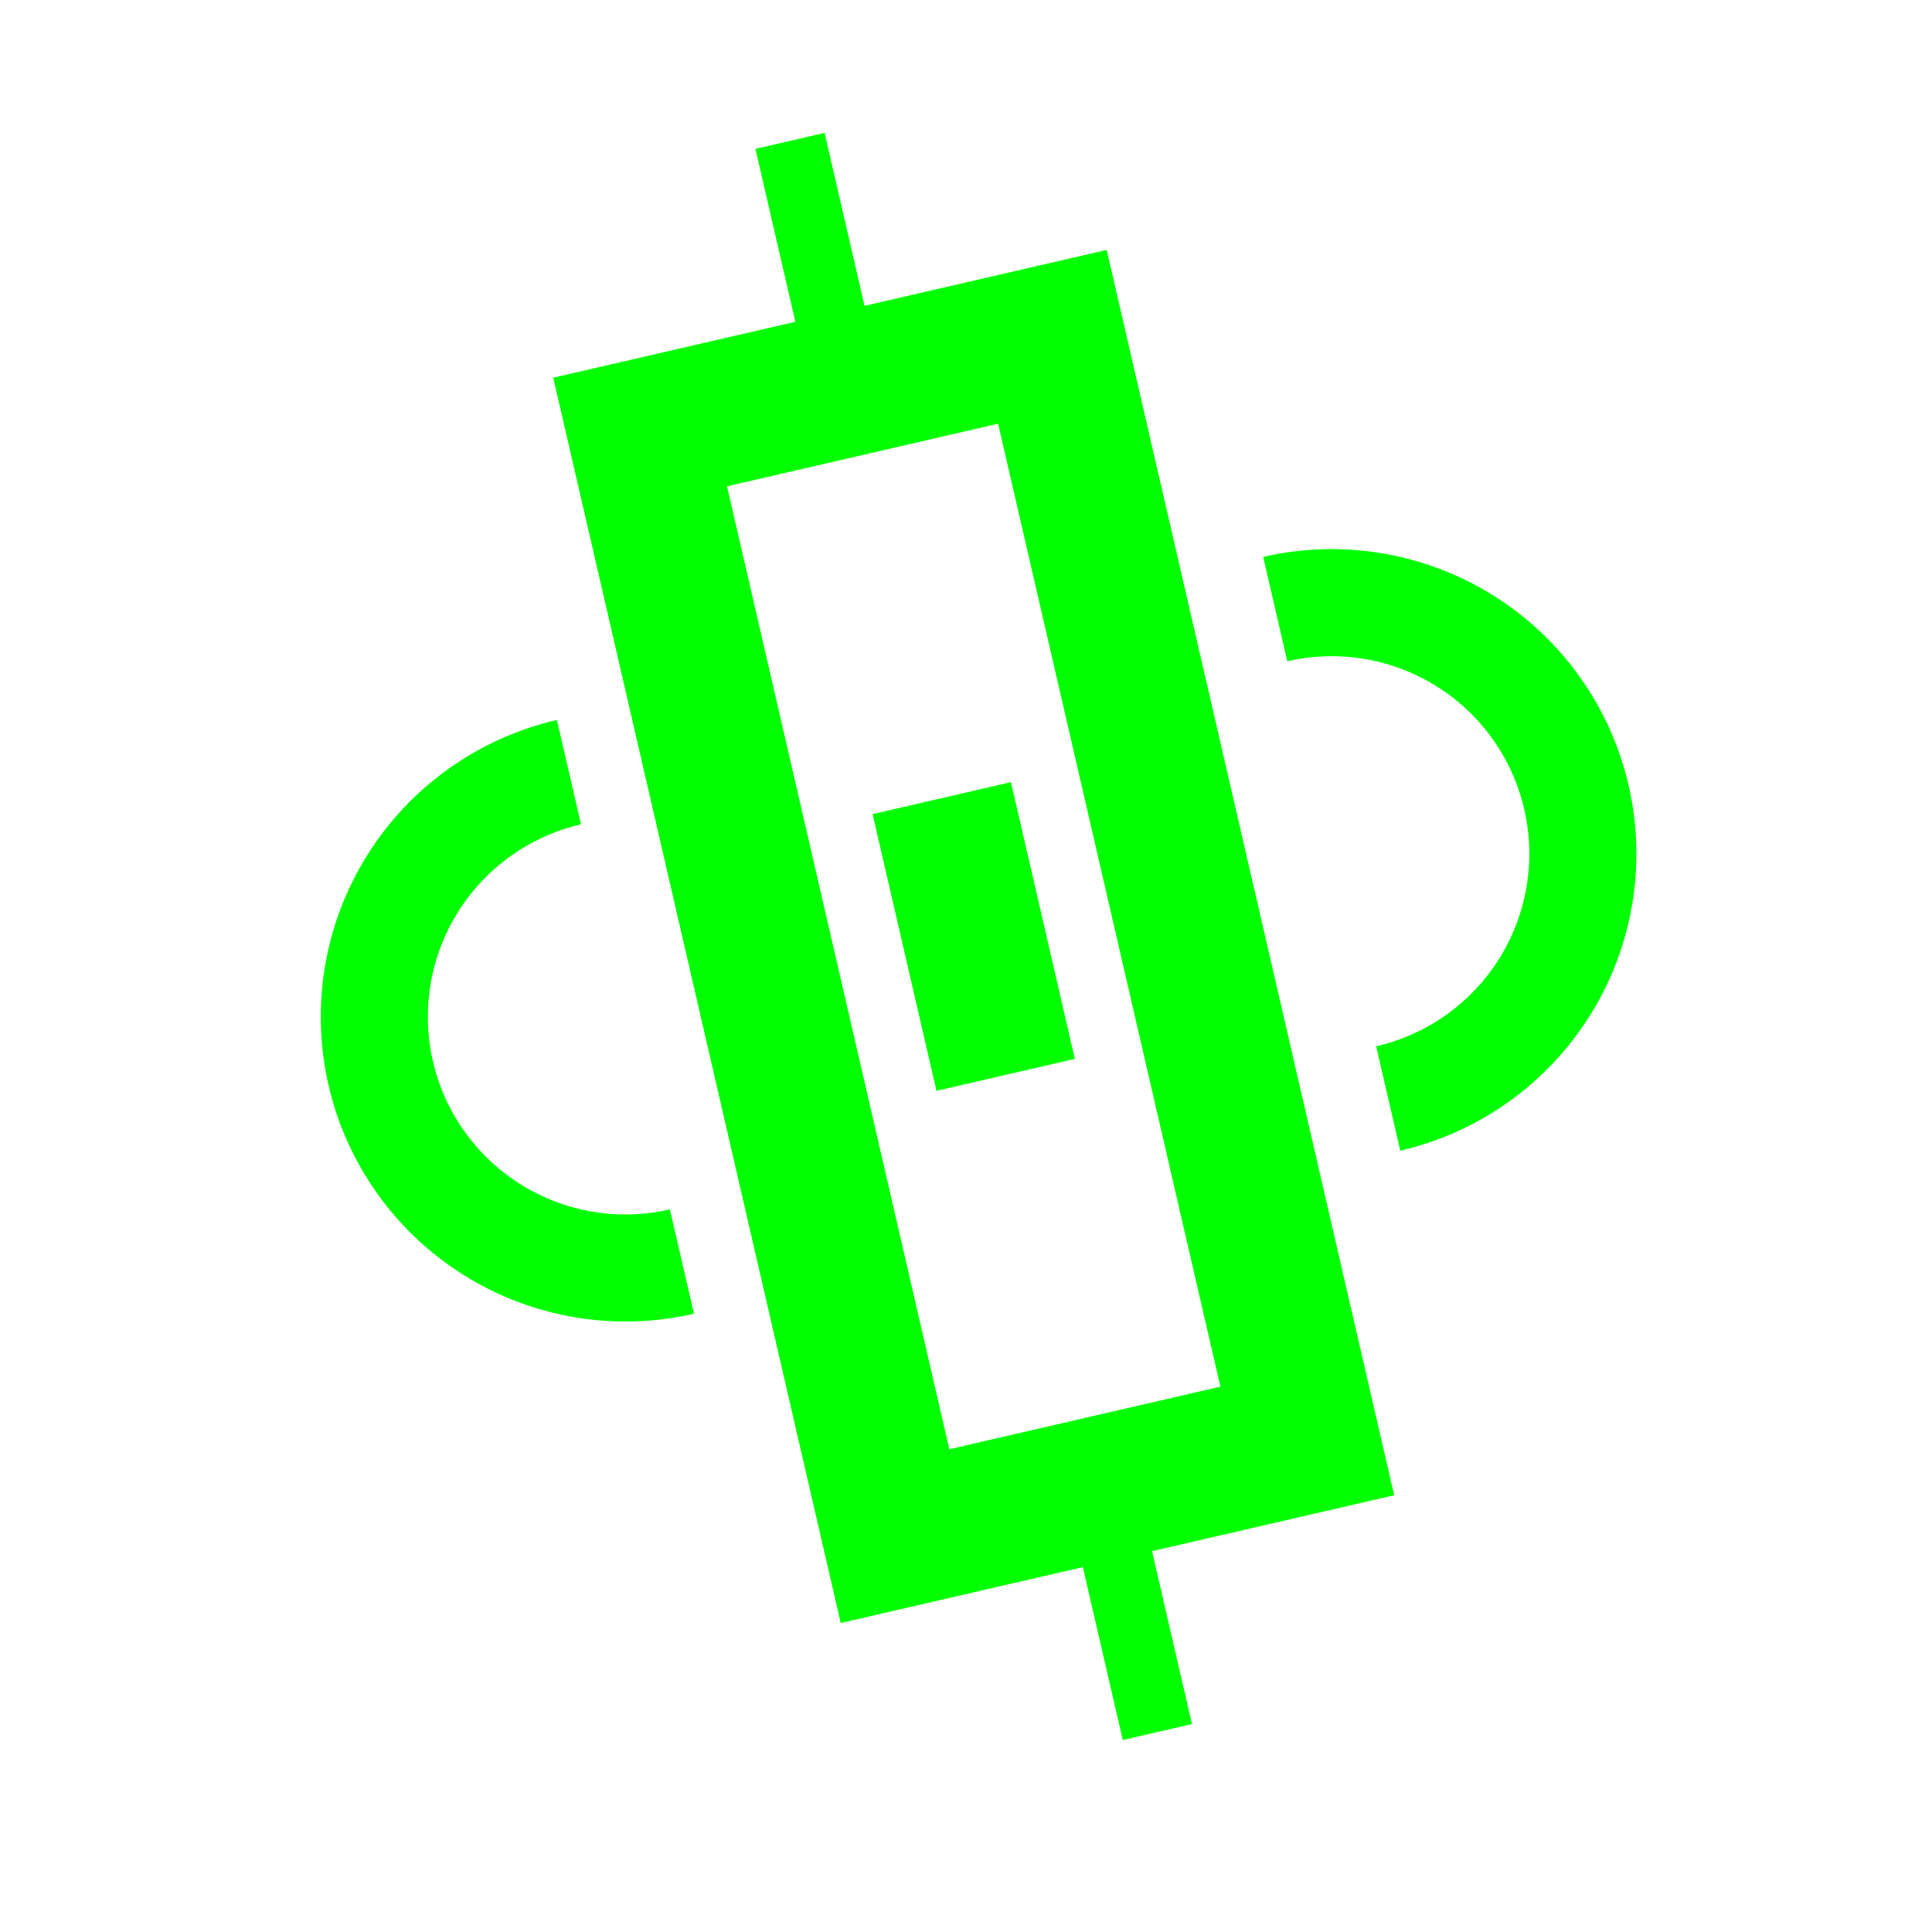 <svg width="40" height="40" viewBox="0 0 40 40" fill="none" xmlns="http://www.w3.org/2000/svg">
<g clip-path="url(#clip0)">
<rect x="13.253" y="8.944" width="8.76" height="23.461" transform="rotate(-13 13.253 8.944)" stroke="#00FF00" stroke-width="3"/>
<path d="M28.492 21.663L28.991 23.823C30.621 23.447 32.035 22.438 32.922 21.019C33.808 19.601 34.095 17.888 33.718 16.258C33.342 14.627 32.334 13.214 30.915 12.327C29.496 11.441 27.783 11.154 26.153 11.53L26.652 13.691C27.709 13.447 28.82 13.633 29.74 14.207C30.66 14.782 31.314 15.699 31.558 16.756C31.802 17.814 31.616 18.924 31.041 19.845C30.466 20.765 29.549 21.419 28.492 21.663V21.663Z" fill="#00FF00"/>
<path d="M13.869 25.039L14.368 27.199C12.738 27.575 11.025 27.289 9.606 26.402C8.188 25.516 7.179 24.102 6.803 22.472C6.426 20.841 6.713 19.129 7.6 17.71C8.486 16.291 9.9 15.283 11.53 14.906L12.029 17.067C10.972 17.311 10.055 17.965 9.48 18.885C8.905 19.805 8.719 20.916 8.963 21.973C9.207 23.03 9.861 23.947 10.781 24.522C11.701 25.097 12.812 25.283 13.869 25.039V25.039Z" fill="#00FF00"/>
<rect x="18.066" y="16.855" width="2.94" height="5.88" transform="rotate(-13 18.066 16.855)" fill="#00FF00"/>
<rect x="15.64" y="3.082" width="1.47" height="5.88" transform="rotate(-13 15.64 3.082)" fill="#00FF00"/>
<rect x="21.923" y="30.296" width="1.47" height="5.88" transform="rotate(-13 21.923 30.296)" fill="#00FF00"/>
</g>
<defs>
<clipPath id="clip0">
<rect width="40" height="40" fill="white"/>
</clipPath>
</defs>
</svg>
